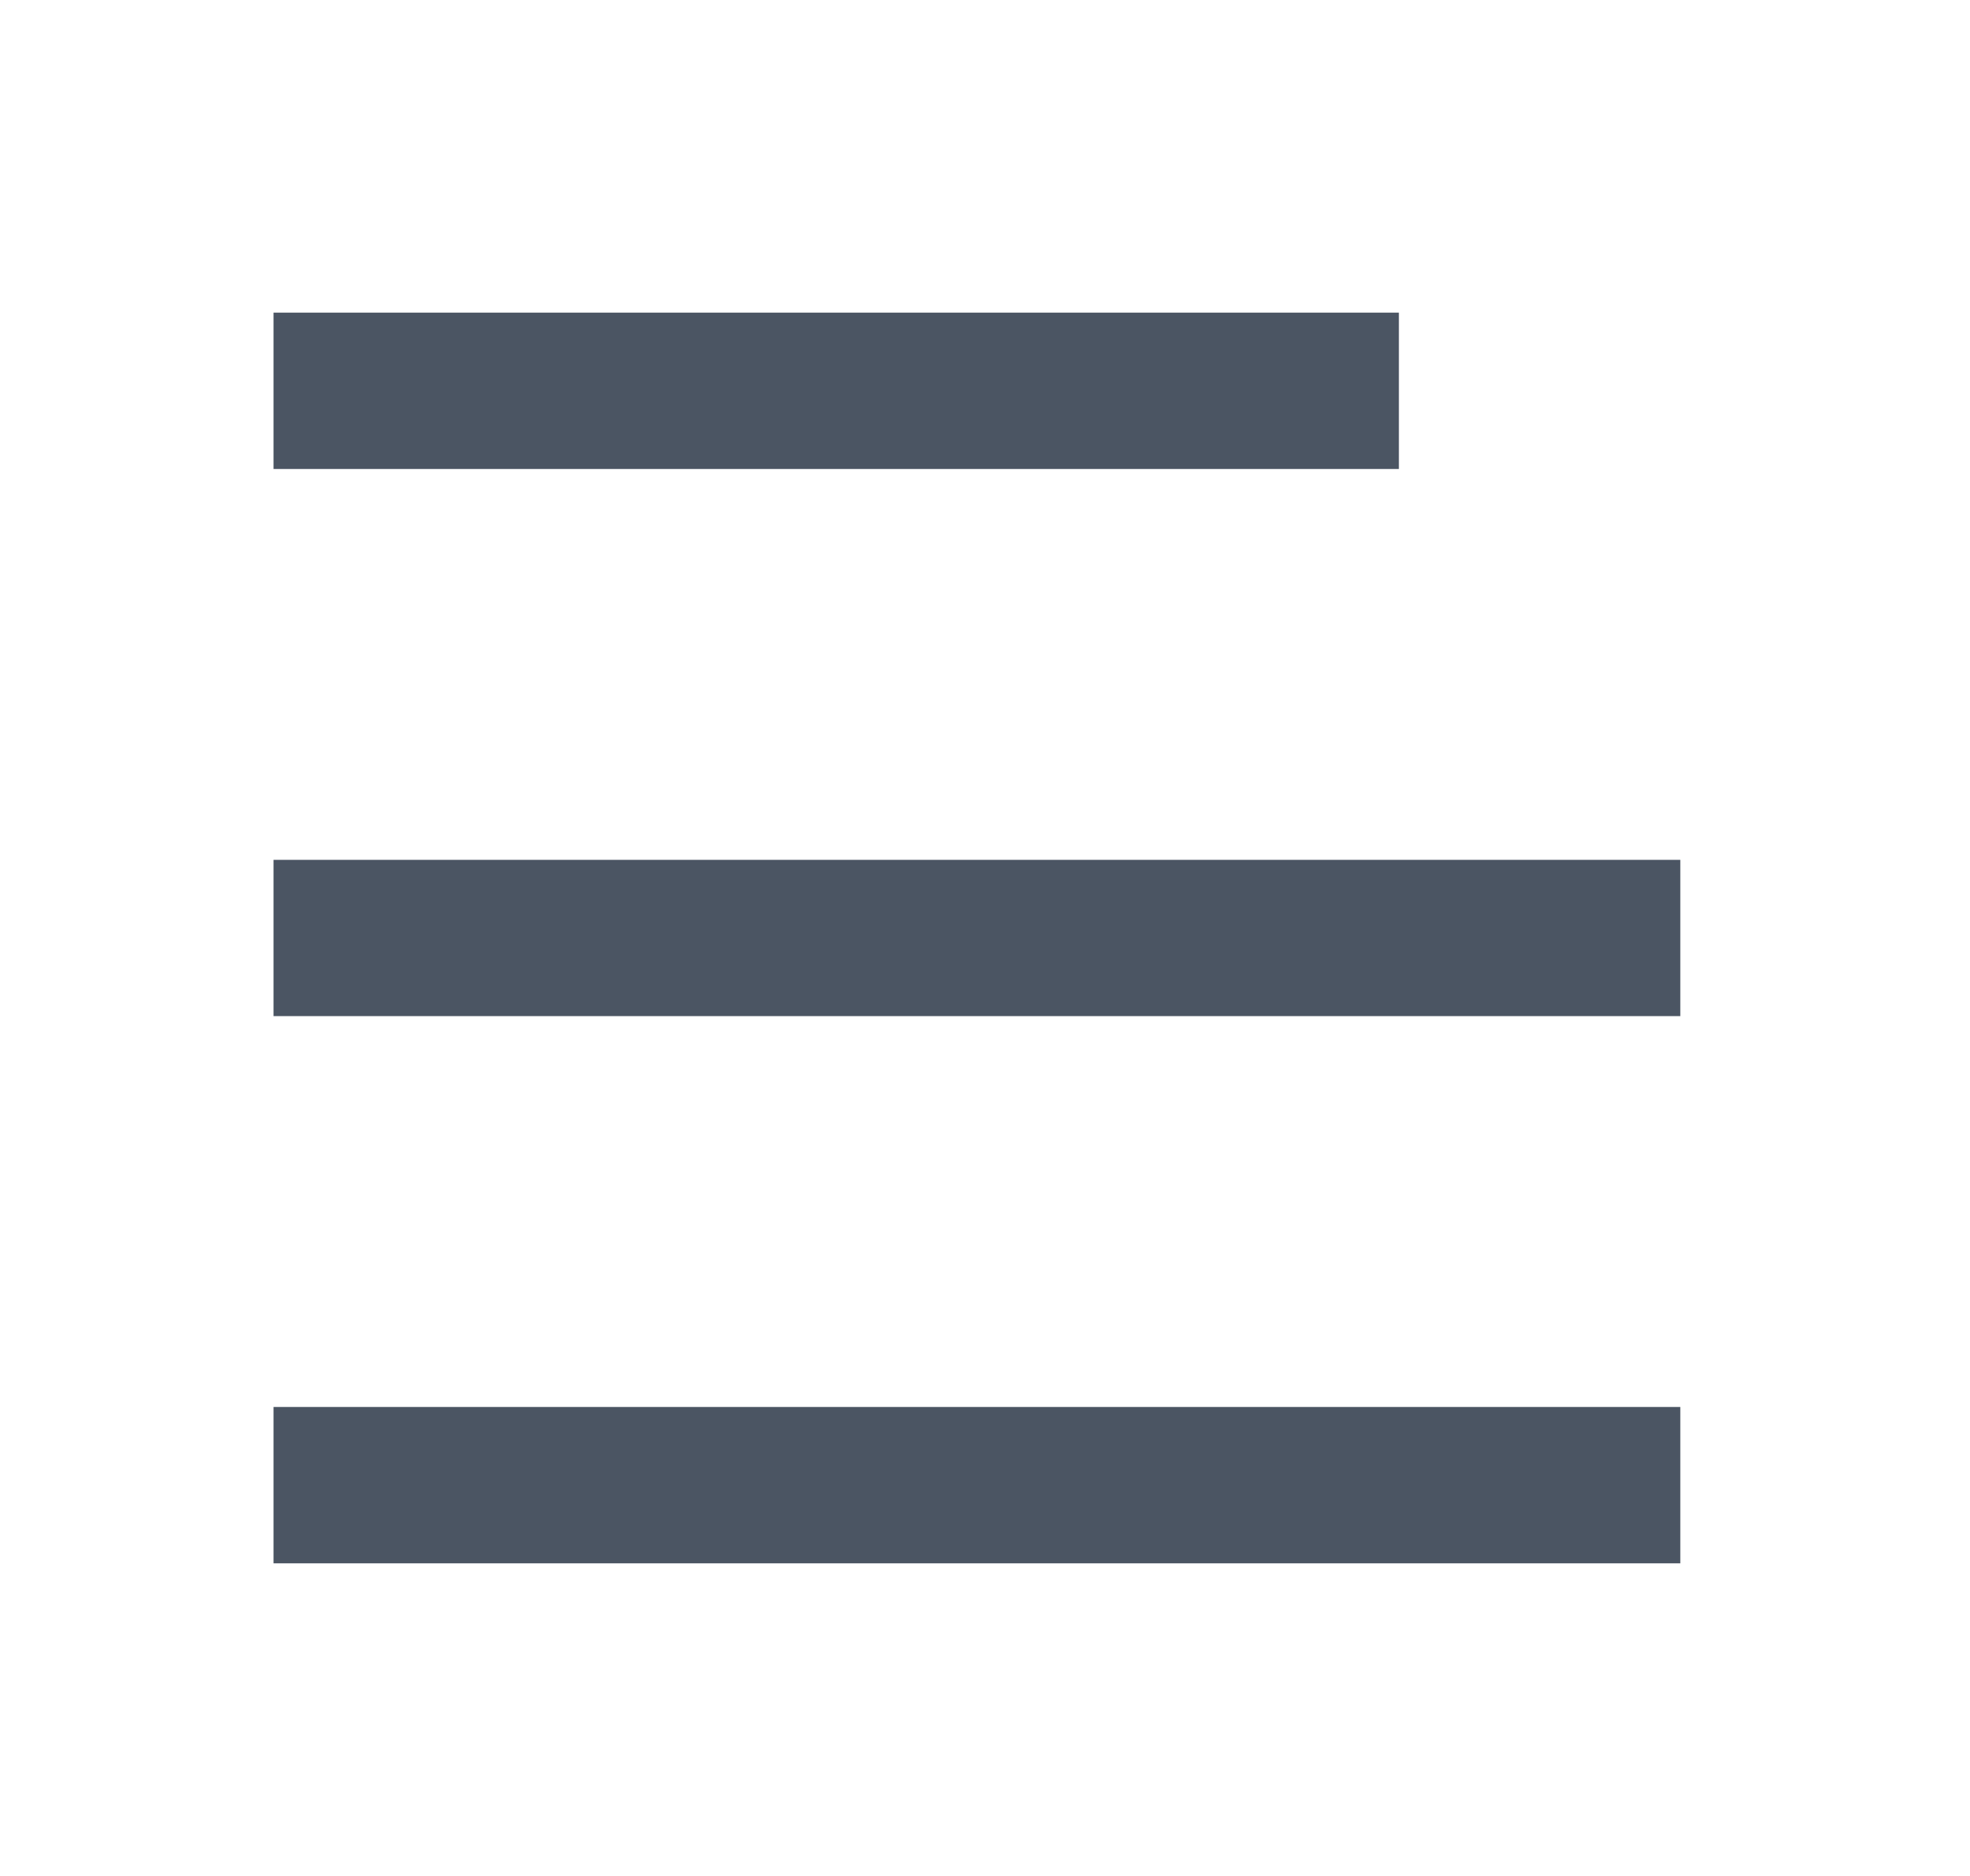 <svg width="21" height="20" viewBox="0 0 21 20" fill="none" xmlns="http://www.w3.org/2000/svg">
<path d="M2.916 3.333H14.912V5H2.916V3.333ZM2.916 9.167H17.912V10.833H2.916V9.167ZM2.916 15H17.912V16.667H2.916V15Z" fill="#4B5563"/>
</svg>
